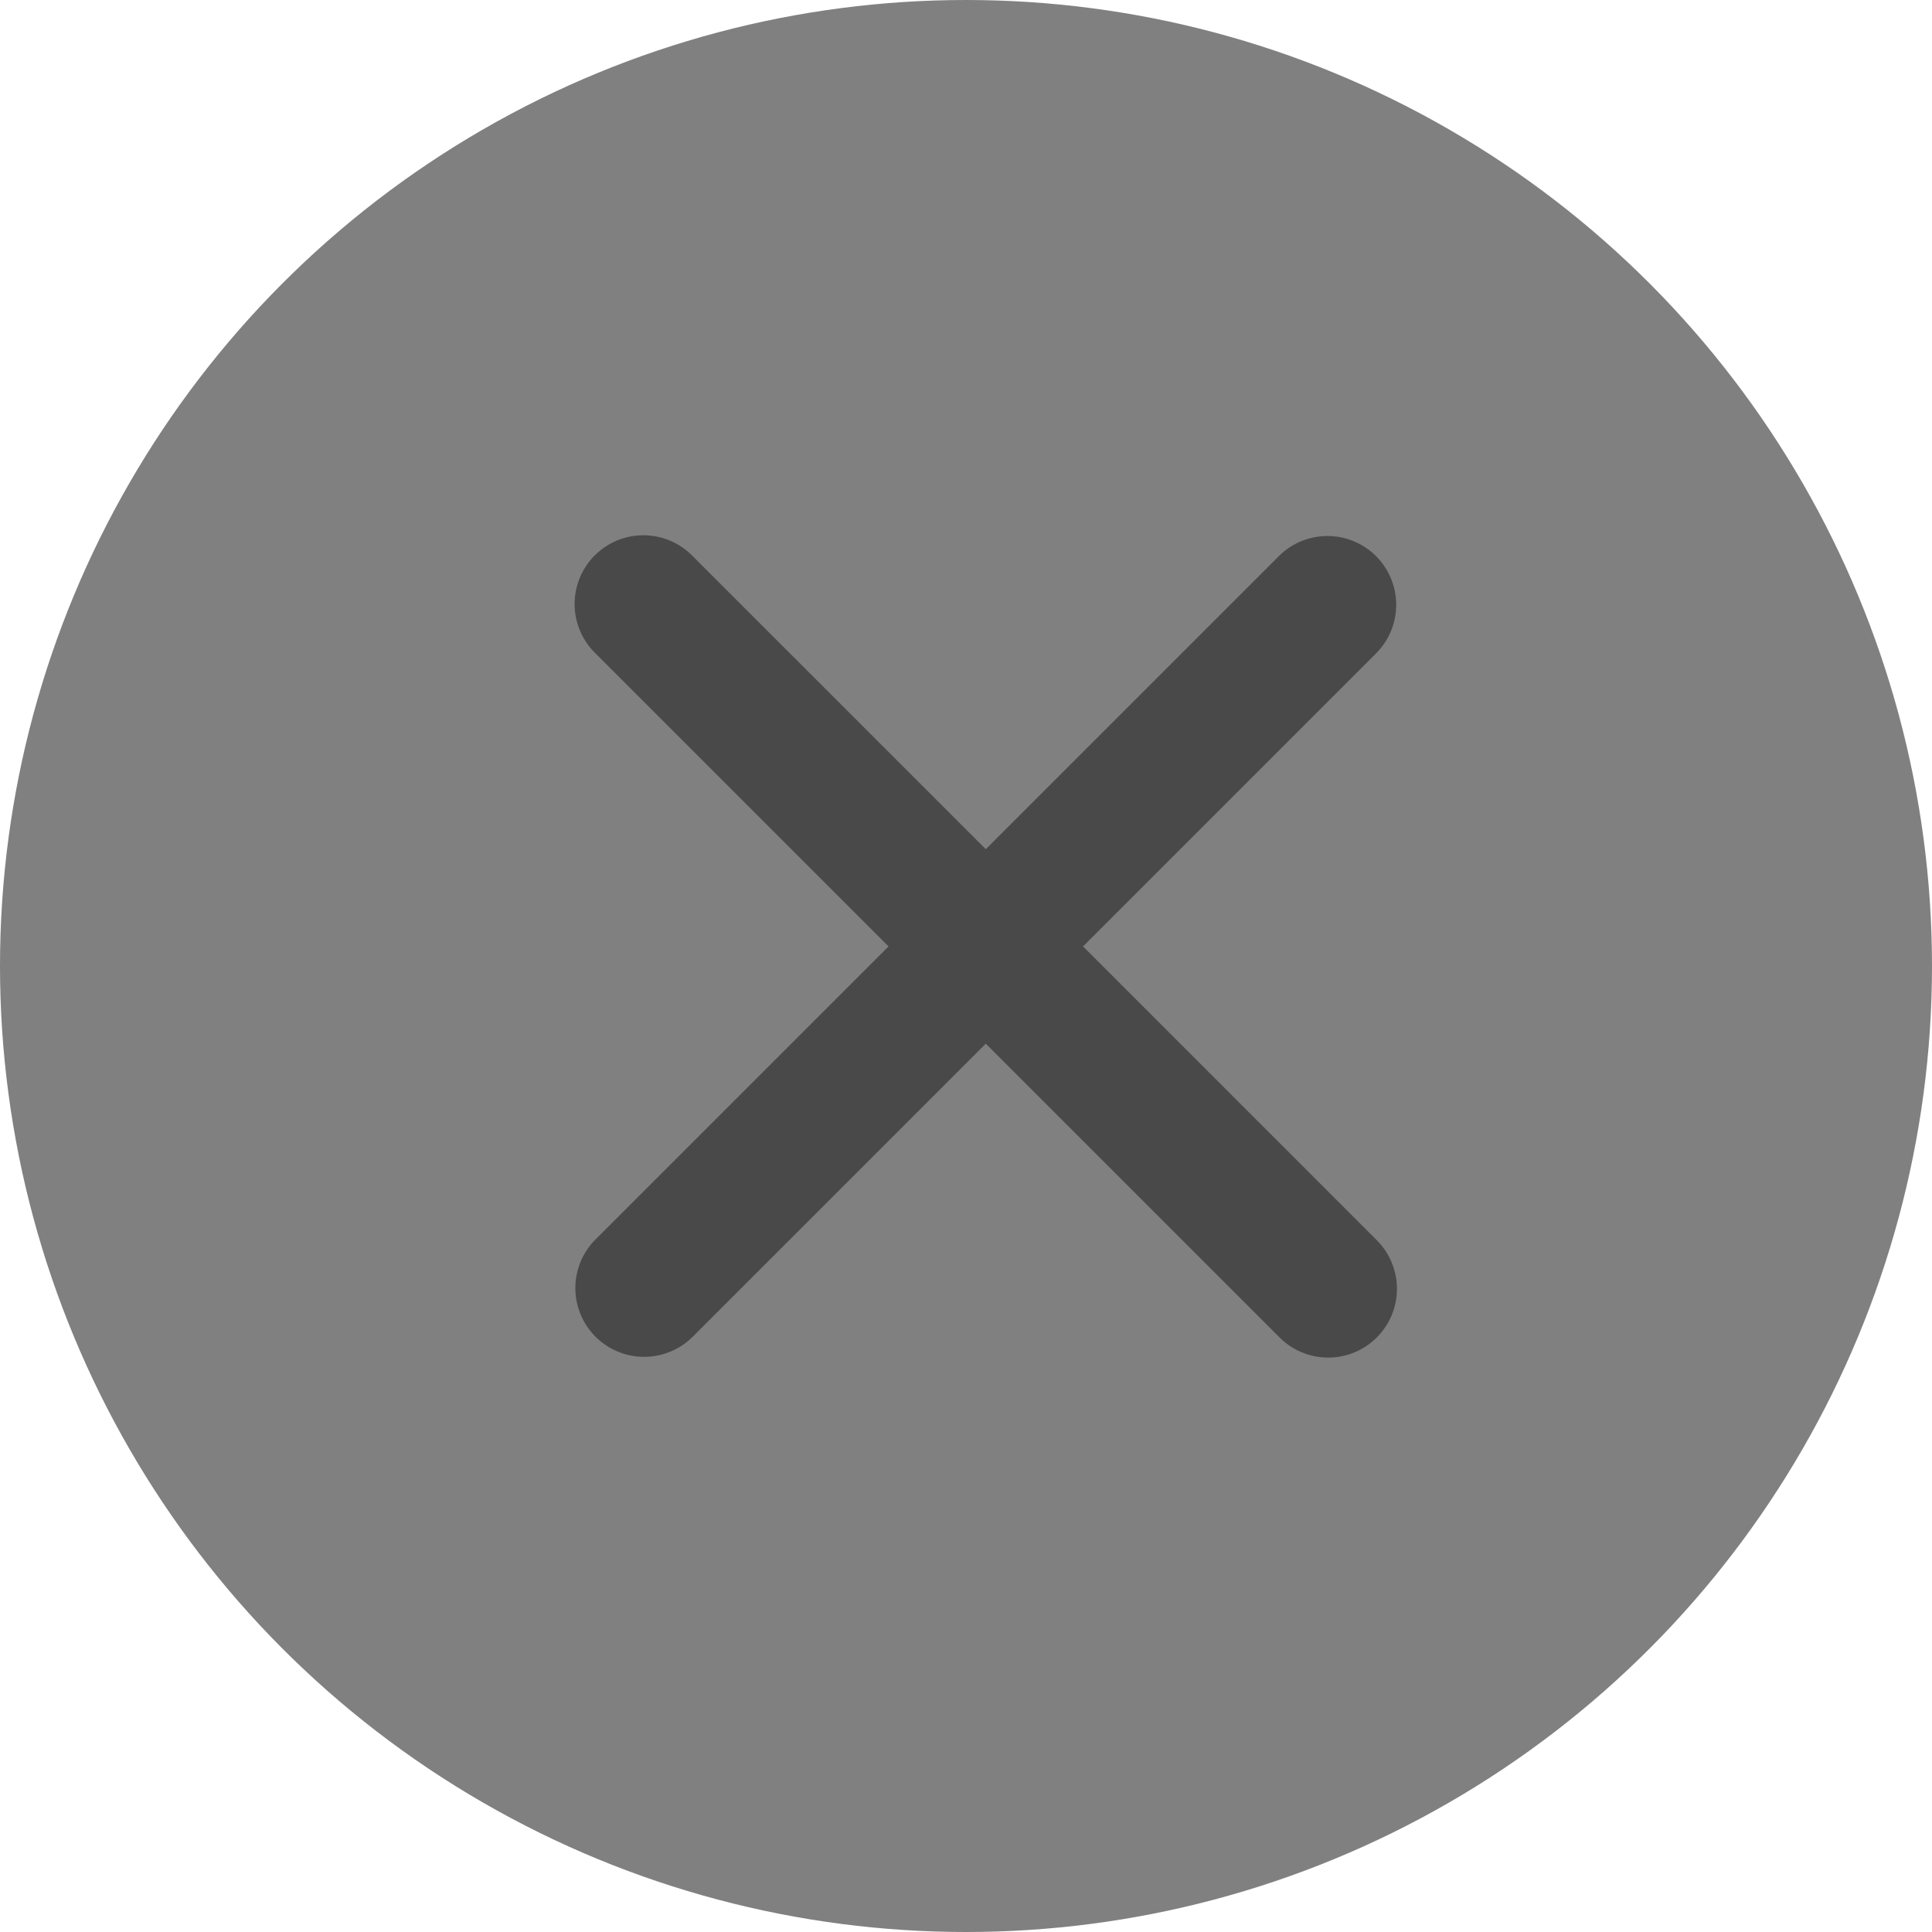 <svg xmlns="http://www.w3.org/2000/svg" width="46" height="46" viewBox="0 0 46 46"><g transform="translate(-341 -252.869)"><g transform="translate(341 252.869)"><circle cx="23" cy="23" r="23" transform="translate(0 0)" fill="gray"/><path d="M23.383,21.066l6.986-6.986a1.637,1.637,0,0,0-2.315-2.315l-6.986,6.986-6.986-6.986a1.637,1.637,0,1,0-2.315,2.315l6.986,6.986-6.986,6.986a1.637,1.637,0,0,0,2.315,2.315l6.986-6.986,6.986,6.986a1.637,1.637,0,1,0,2.315-2.315Z" transform="translate(2.403 1.468)" fill="#494949"/></g></g></svg>